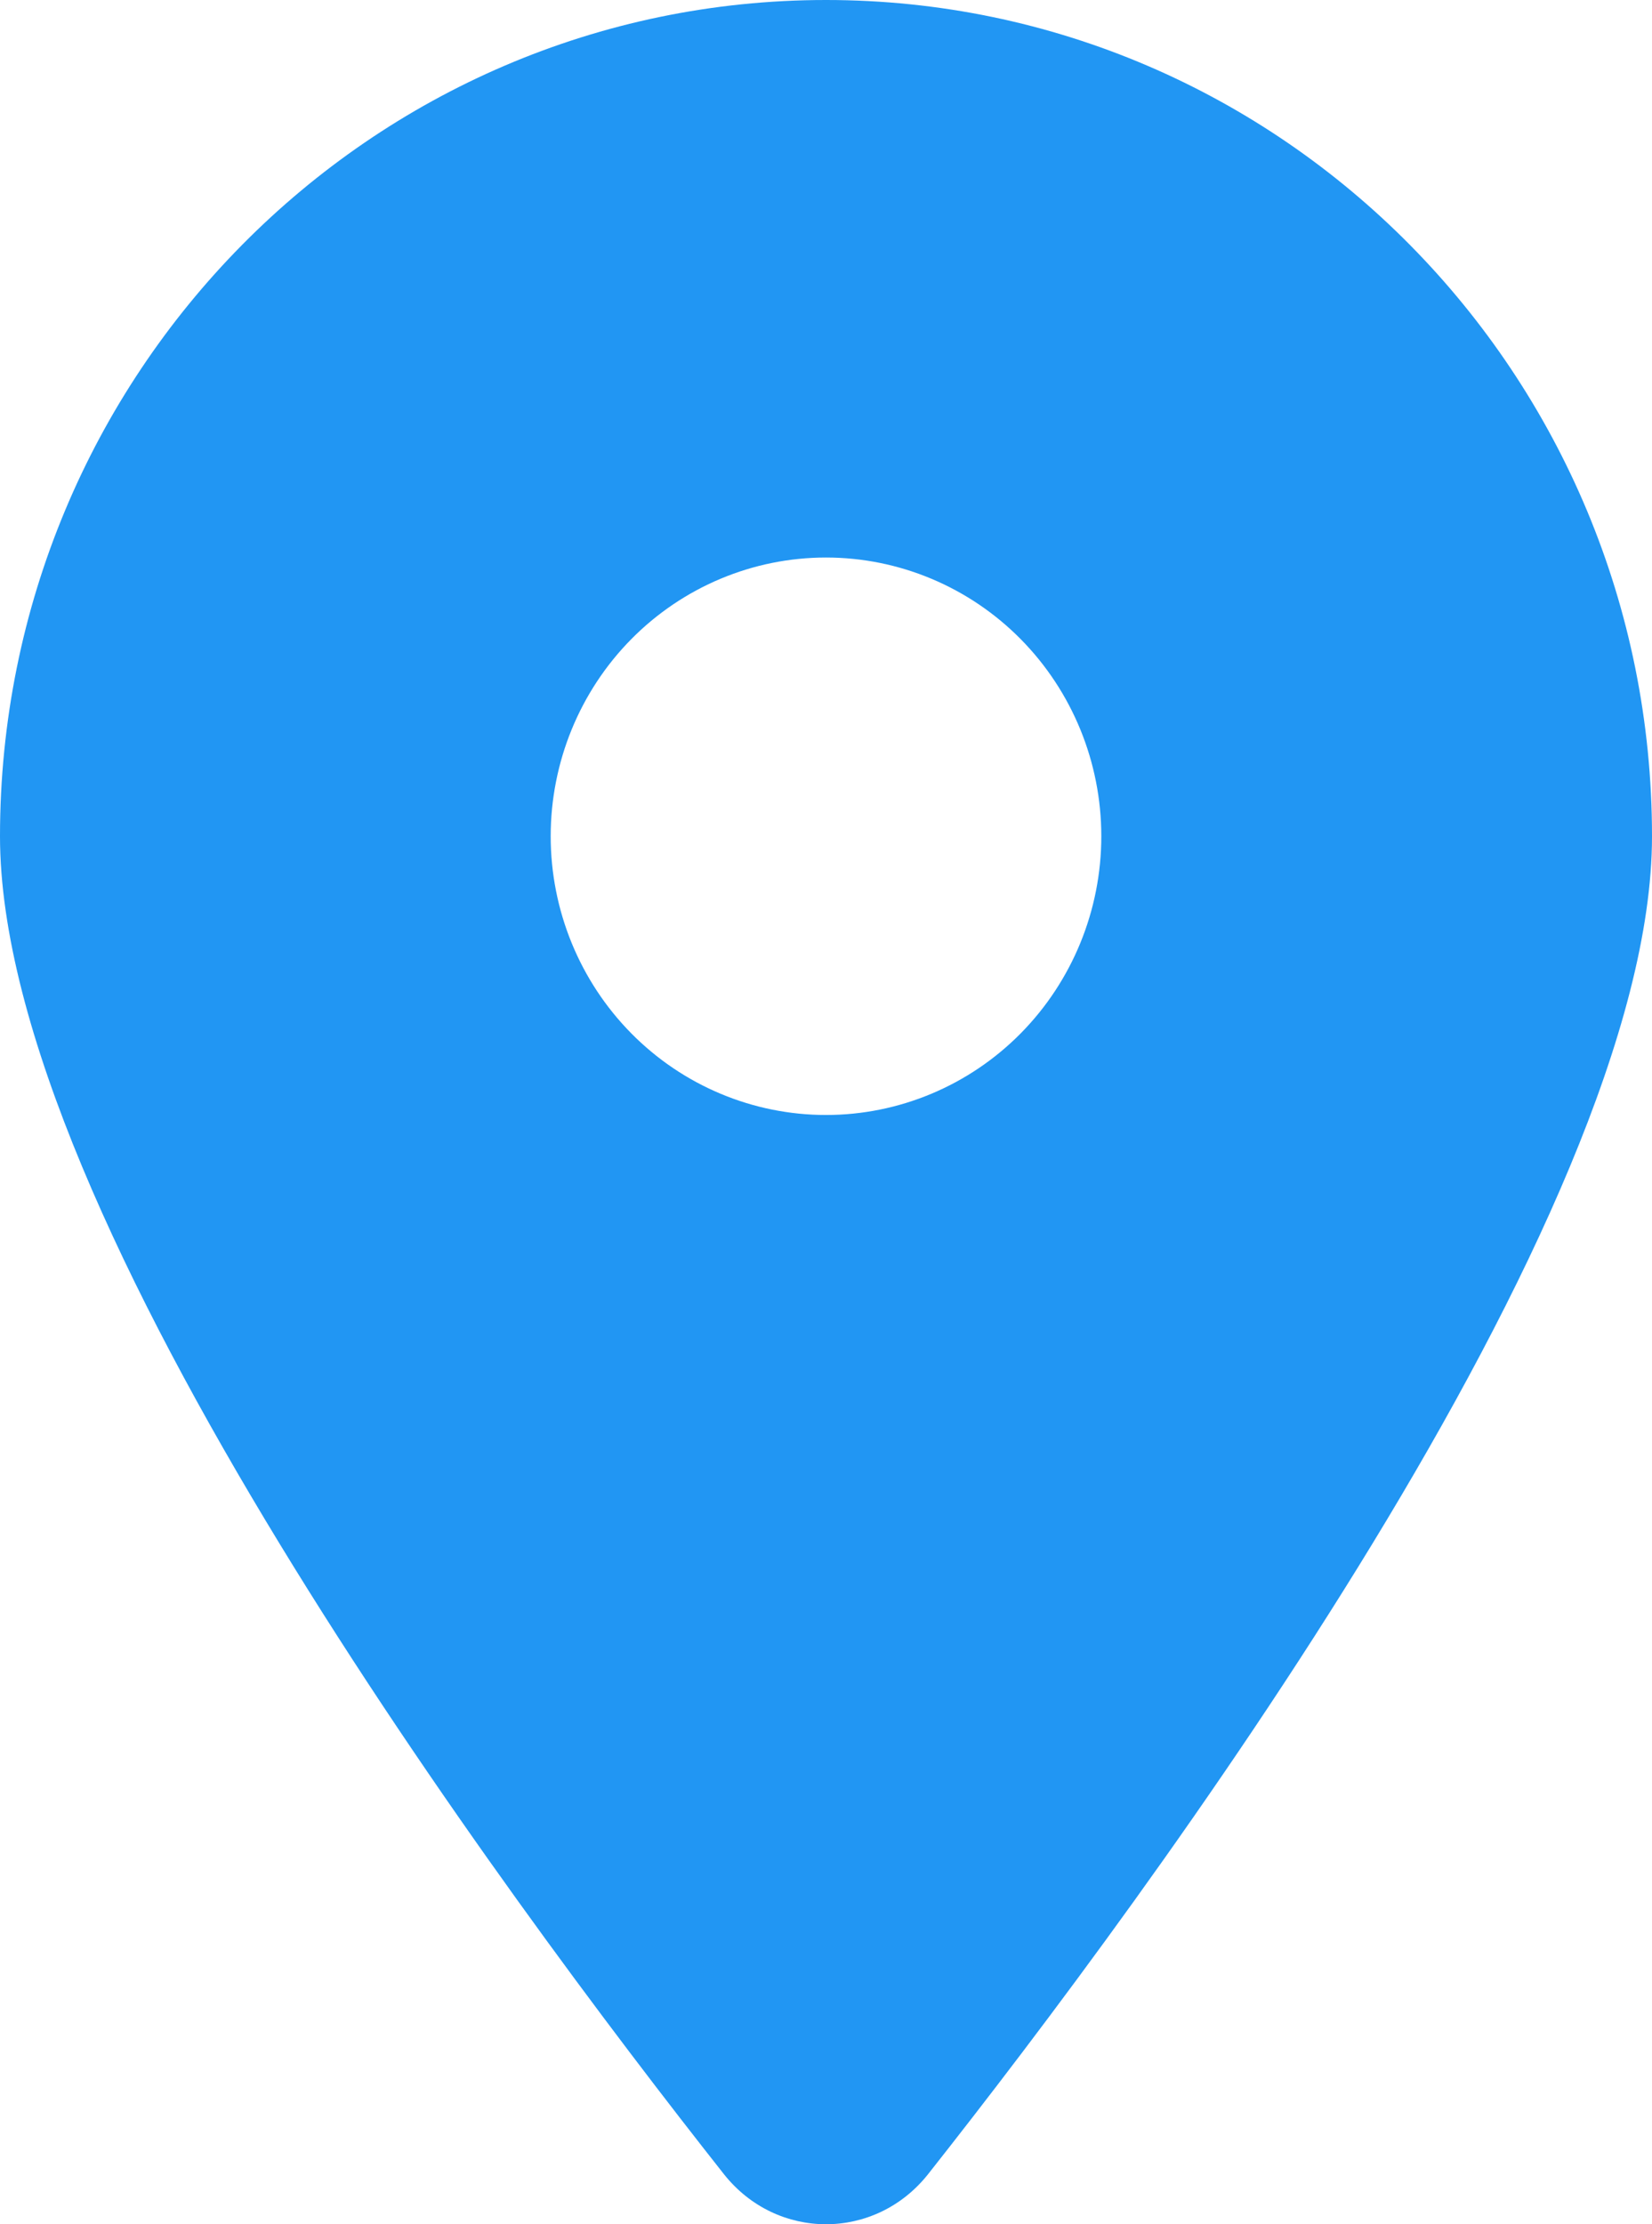 <?xml version="1.0" encoding="UTF-8"?> <svg xmlns="http://www.w3.org/2000/svg" width="26" height="35" viewBox="0 0 26 35" fill="none"><path d="M14.605 34.214C18.078 29.814 26 19.149 26 13.159C26 5.894 20.177 0 13 0C5.823 0 0 5.894 0 13.159C0 19.149 7.922 29.814 11.395 34.214C12.228 35.262 13.772 35.262 14.605 34.214ZM13 8.773C14.149 8.773 15.252 9.235 16.064 10.057C16.877 10.88 17.333 11.996 17.333 13.159C17.333 14.322 16.877 15.438 16.064 16.261C15.252 17.083 14.149 17.545 13 17.545C11.851 17.545 10.748 17.083 9.936 16.261C9.123 15.438 8.667 14.322 8.667 13.159C8.667 11.996 9.123 10.88 9.936 10.057C10.748 9.235 11.851 8.773 13 8.773Z" fill="#2196F3"></path></svg> 